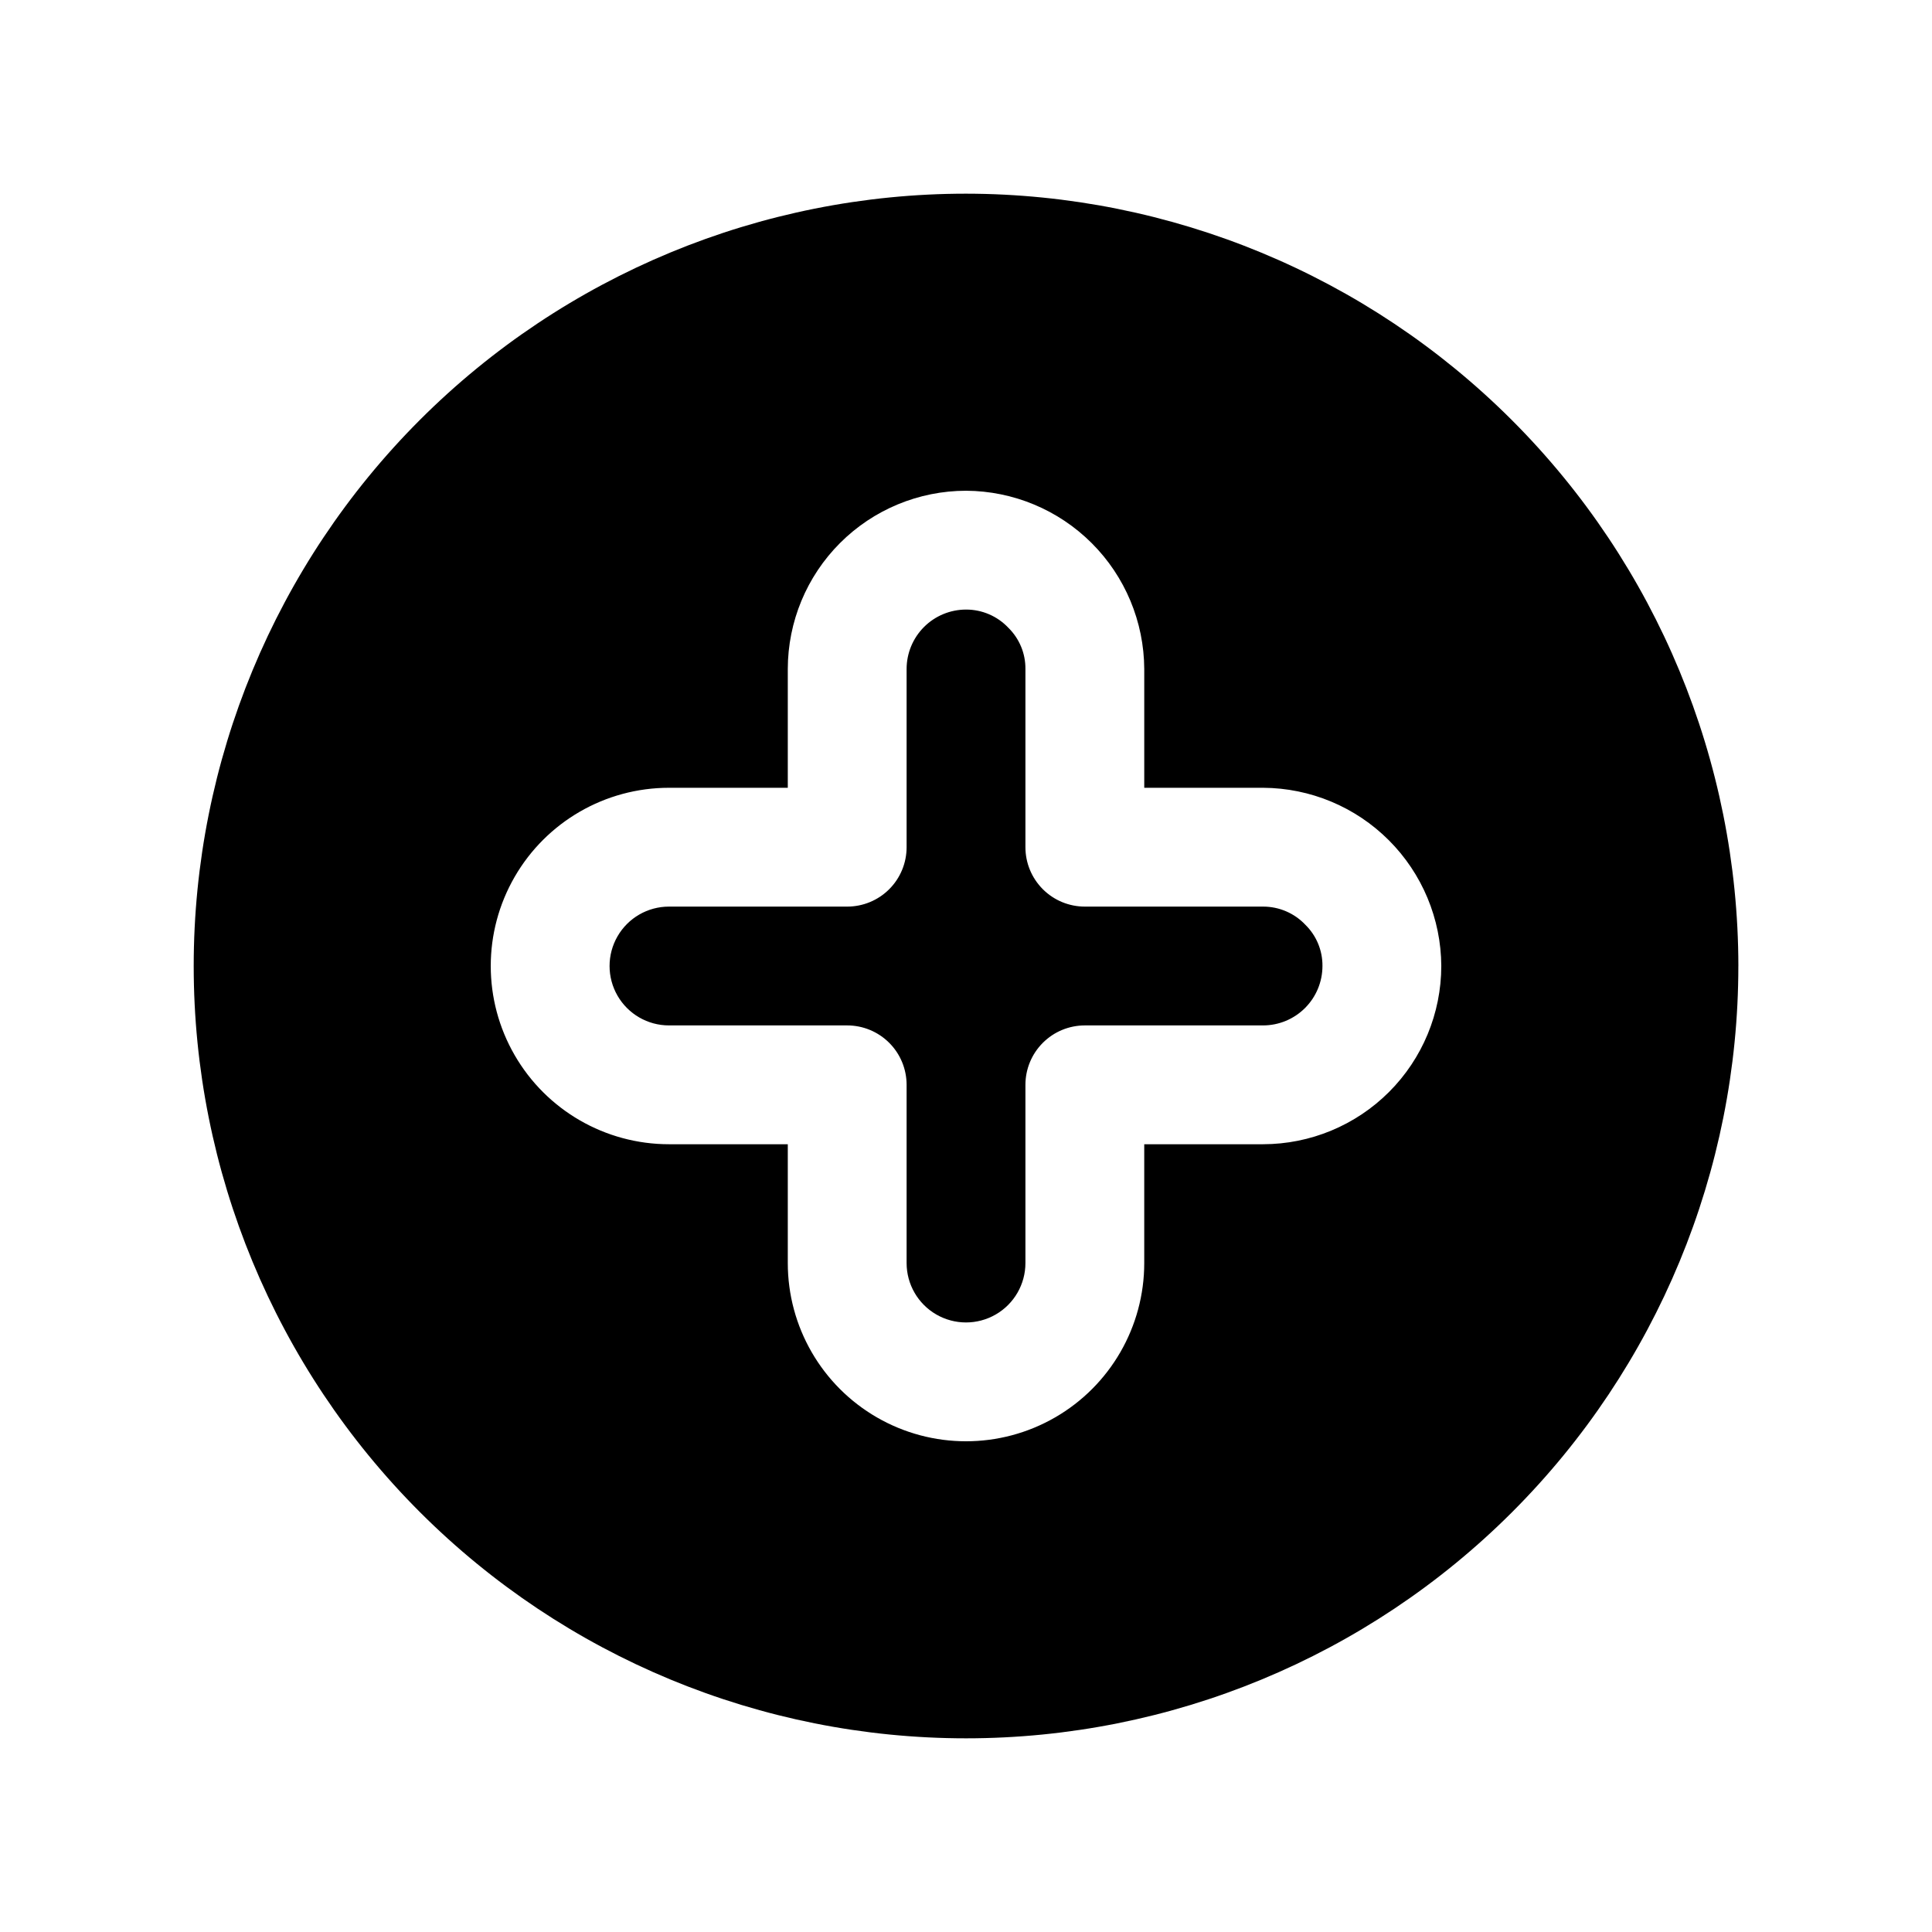 <?xml version="1.0" encoding="UTF-8"?>
<!-- Uploaded to: ICON Repo, www.iconrepo.com, Generator: ICON Repo Mixer Tools -->
<svg fill="#000000" width="800px" height="800px" version="1.1" viewBox="144 144 512 512" xmlns="http://www.w3.org/2000/svg">
 <path d="m489.93 389.07c2.938 2.875 4.574 6.824 4.535 10.934-0.004 4.172-1.664 8.176-4.613 11.125-2.953 2.953-6.953 4.613-11.129 4.617h-47.23c-4.176 0-8.184 1.66-11.133 4.613-2.953 2.949-4.613 6.957-4.613 11.133v47.23c0 5.625-3 10.824-7.871 13.633-4.871 2.812-10.875 2.812-15.746 0-4.871-2.809-7.871-8.008-7.871-13.633v-47.23c0-4.176-1.656-8.184-4.609-11.133-2.953-2.953-6.957-4.613-11.133-4.613h-47.234c-5.625 0-10.82-3-13.633-7.871s-2.812-10.875 0-15.746 8.008-7.871 13.633-7.871h47.234c4.176 0 8.18-1.656 11.133-4.609s4.609-6.957 4.609-11.133v-47.234c0.004-4.172 1.664-8.176 4.617-11.129 2.949-2.949 6.953-4.609 11.129-4.613 4.238-0.012 8.293 1.73 11.207 4.812 2.934 2.875 4.574 6.82 4.535 10.93v47.234c0 4.176 1.66 8.18 4.613 11.133 2.949 2.953 6.957 4.609 11.133 4.609h47.23c4.238-0.008 8.297 1.73 11.207 4.812zm114.75 10.934c0 54.281-21.562 106.34-59.949 144.72-38.383 38.387-90.441 59.949-144.72 59.949-54.285 0-106.34-21.562-144.73-59.949-38.383-38.383-59.949-90.441-59.949-144.72 0-54.285 21.566-106.34 59.949-144.73 38.383-38.383 90.441-59.949 144.73-59.949 54.262 0.062 106.29 21.645 144.66 60.016s59.953 90.395 60.016 144.66zm-78.719 0h-0.004c-0.059-12.508-5.055-24.488-13.902-33.332-8.844-8.844-20.82-13.84-33.328-13.902h-31.488v-31.488c-0.062-12.508-5.059-24.484-13.902-33.328s-20.82-13.84-33.328-13.902c-12.523 0.012-24.531 4.992-33.383 13.848-8.855 8.855-13.836 20.859-13.852 33.383v31.488h-31.488c-16.875 0-32.465 9.004-40.902 23.617-8.438 14.613-8.438 32.617 0 47.23s24.027 23.617 40.902 23.617h31.488v31.488c0 16.875 9.004 32.469 23.617 40.902 14.613 8.438 32.617 8.438 47.23 0 14.613-8.434 23.617-24.027 23.617-40.902v-31.488h31.488c12.523-0.012 24.527-4.996 33.383-13.848 8.855-8.855 13.836-20.863 13.848-33.383z"/>
</svg>